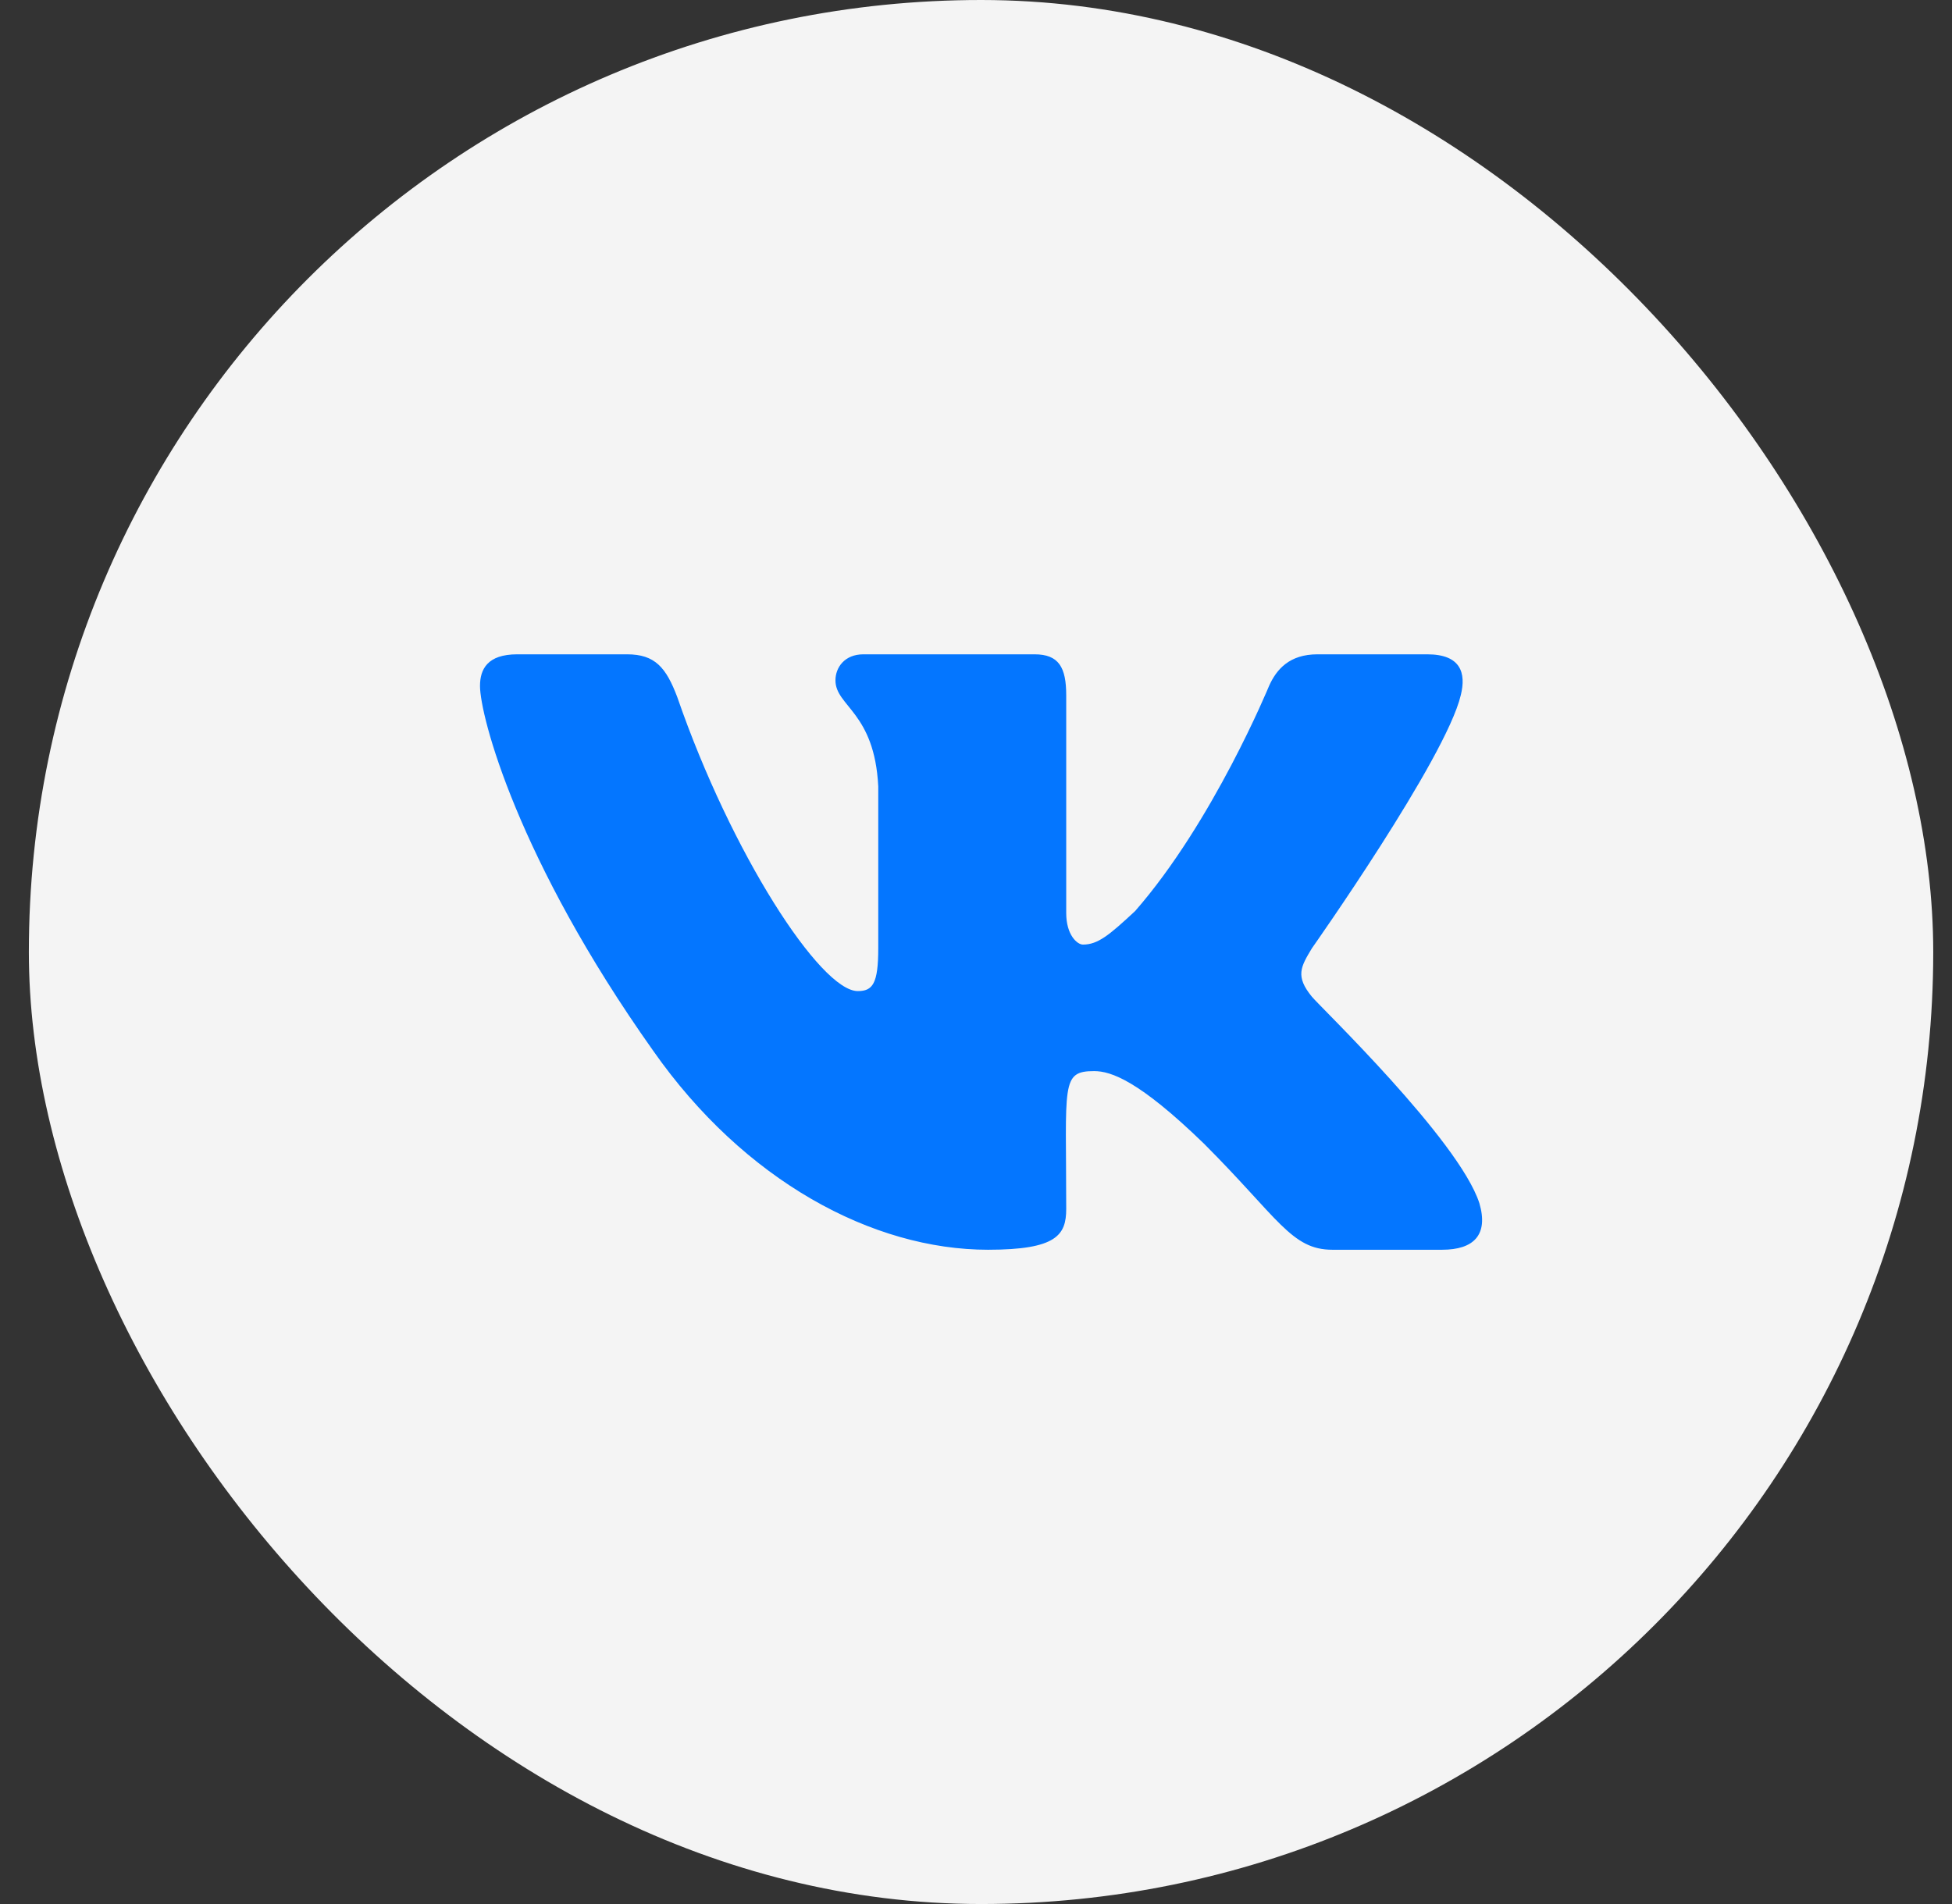 <svg width="41" height="40" viewBox="0 0 41 40" fill="none" xmlns="http://www.w3.org/2000/svg">
<rect x="0" y="0" width="41" height="40" fill="#333333" stroke="none"/>
<rect x="0.606" width="40" height="40" rx="20" fill="#F4F4F4"/>
<path d="M30.682 14.606C30.799 14.137 30.682 13.746 29.978 13.746H27.672C27.086 13.746 26.812 14.059 26.655 14.411C26.655 14.411 25.483 17.264 23.841 19.141C23.294 19.649 23.06 19.844 22.746 19.844C22.63 19.844 22.395 19.649 22.395 19.18V14.606C22.395 14.02 22.239 13.746 21.73 13.746H18.134C17.743 13.746 17.548 14.02 17.548 14.293C17.548 14.84 18.369 14.958 18.447 16.521V19.922C18.447 20.665 18.33 20.821 18.017 20.821C17.235 20.821 15.359 17.929 14.226 14.646C13.99 14.02 13.756 13.746 13.17 13.746H10.864C10.238 13.746 10.082 14.059 10.082 14.411C10.082 15.036 10.864 18.047 13.718 22.072C15.633 24.808 18.33 26.255 20.753 26.255C22.199 26.255 22.395 25.942 22.395 25.395C22.395 22.776 22.278 22.502 22.981 22.502C23.333 22.502 23.919 22.698 25.288 24.026C26.851 25.59 27.125 26.255 27.984 26.255H30.291C30.955 26.255 31.268 25.942 31.073 25.277C30.643 23.949 27.711 21.134 27.555 20.939C27.203 20.509 27.32 20.313 27.555 19.922C27.555 19.922 30.368 15.935 30.682 14.606Z" fill="#0476FF"/>
</svg>
